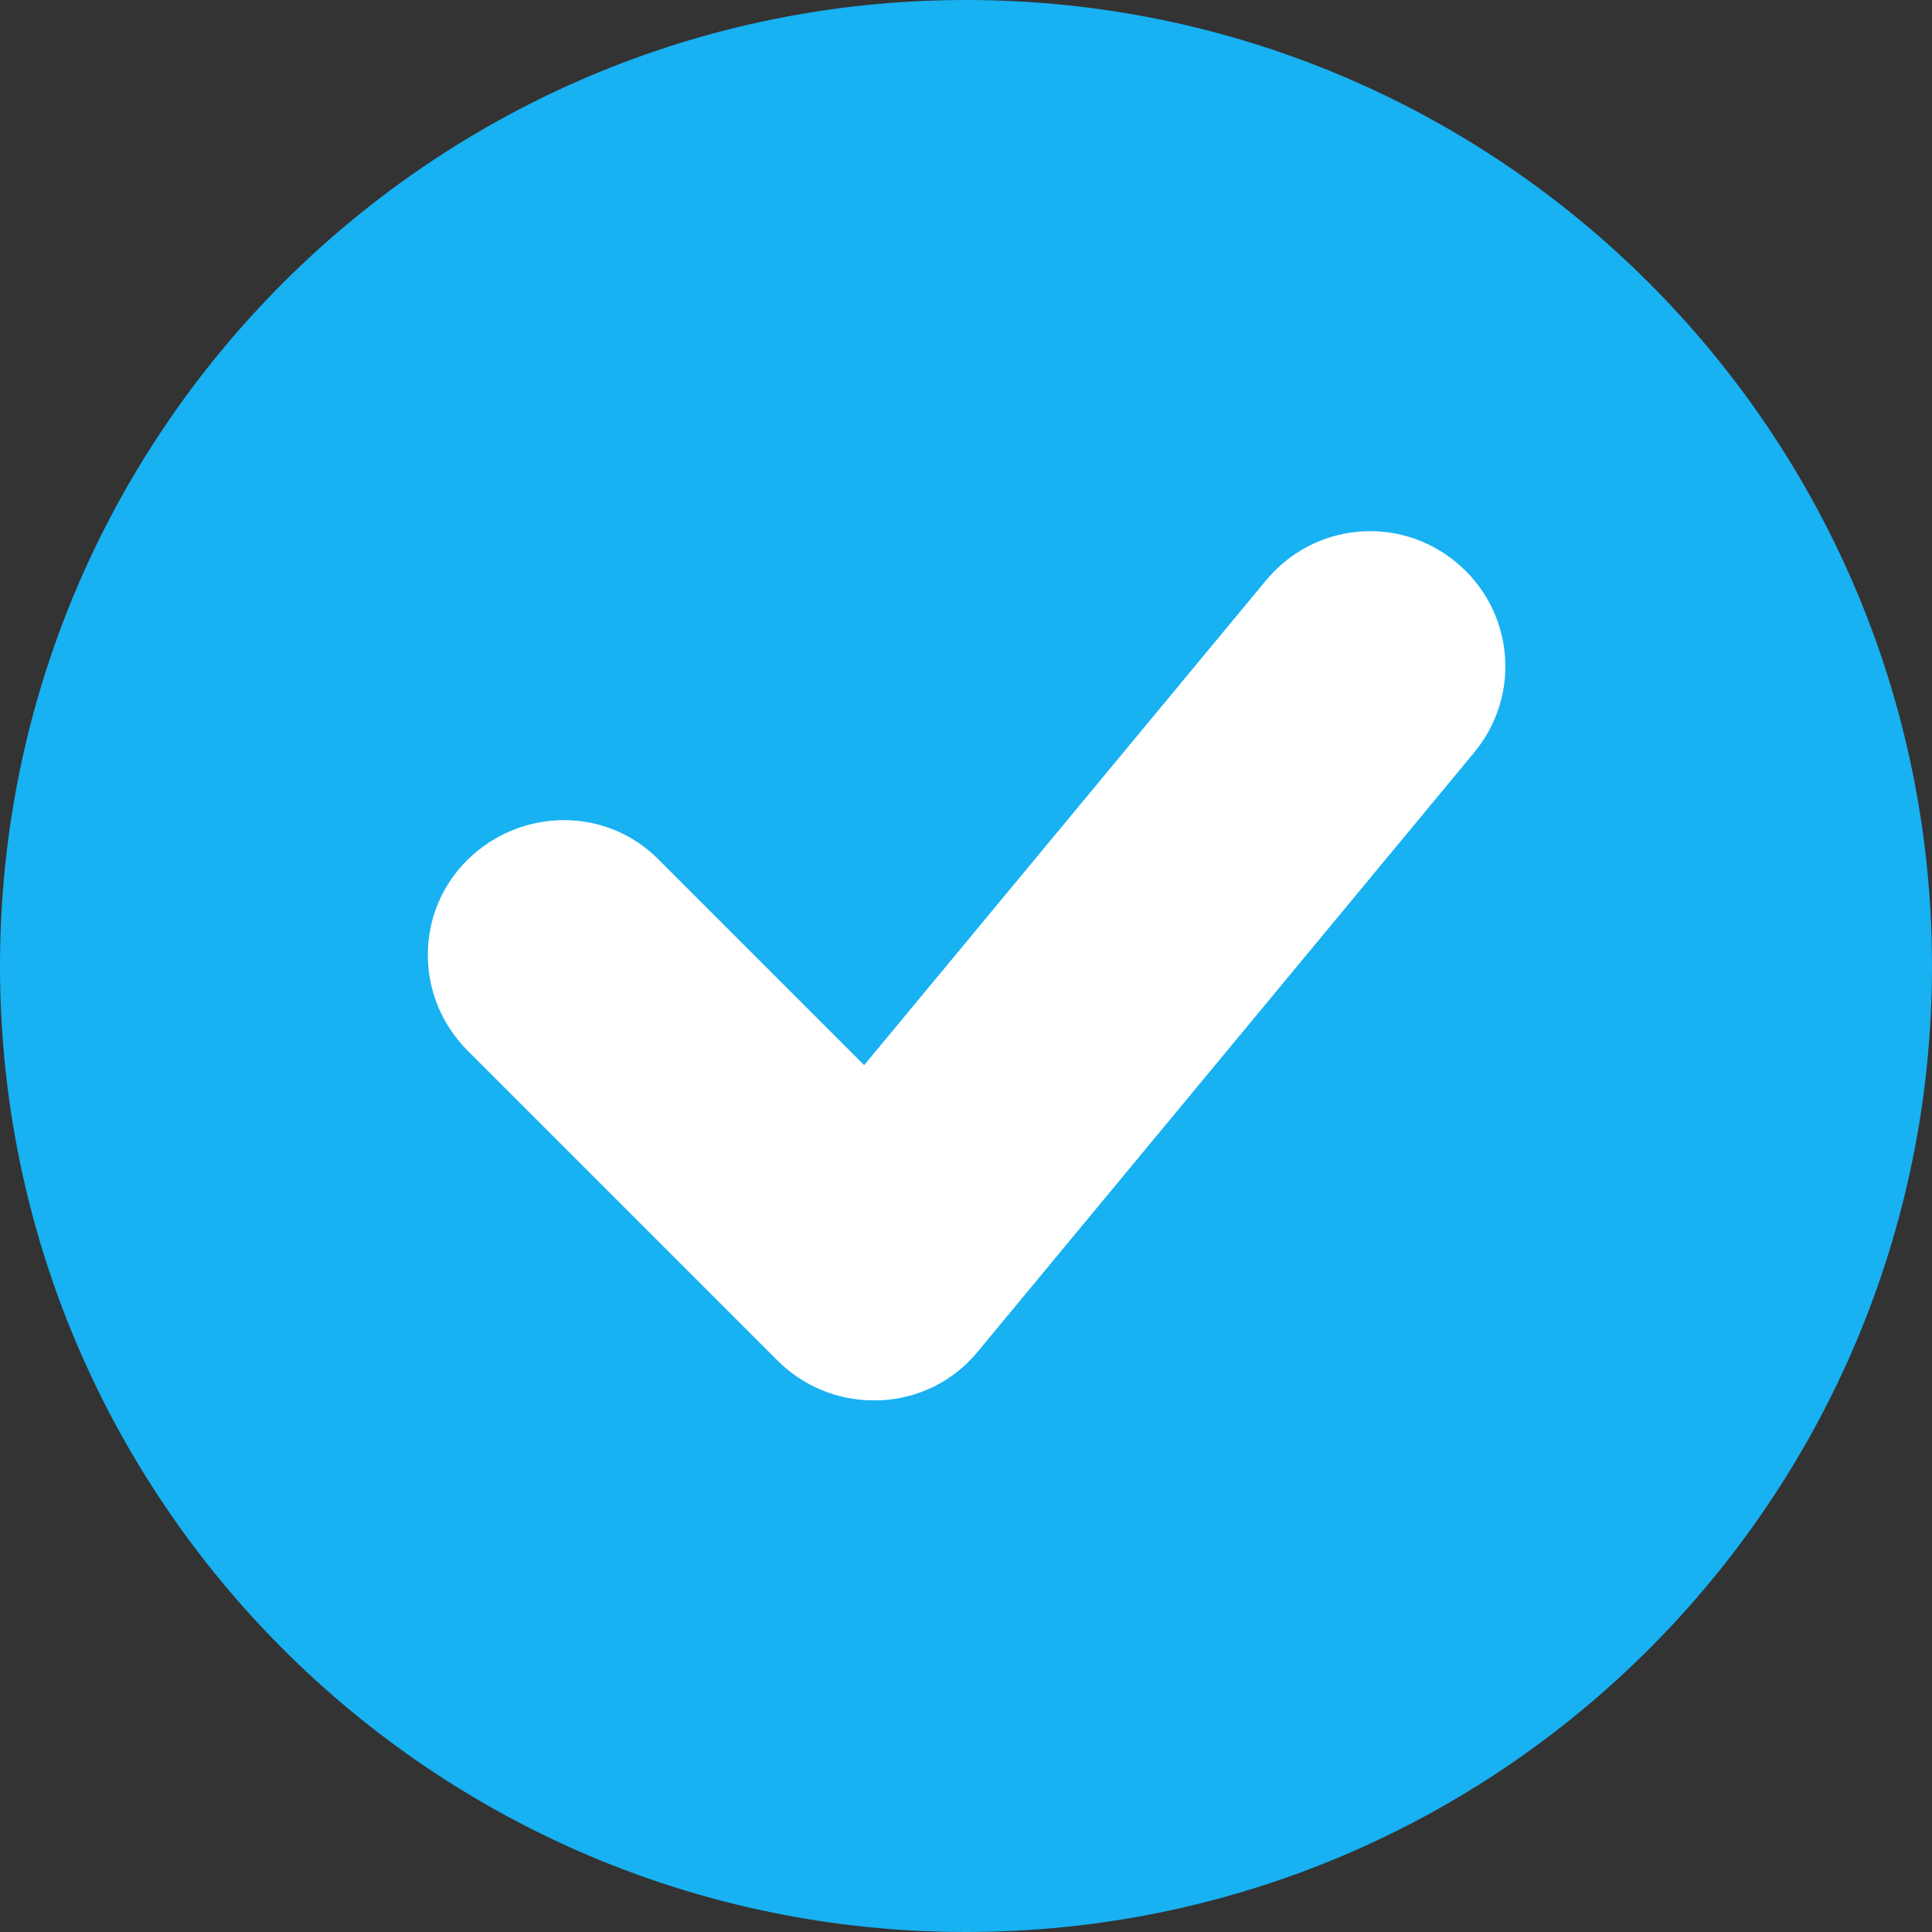 <?xml version="1.0" encoding="UTF-8"?><svg id="Isolation_Mode" xmlns="http://www.w3.org/2000/svg" viewBox="0 0 21.44 21.44"><rect x="0" y="0" width="21.44" height="21.44" fill="#333333" stroke="none"/><defs><style>.cls-1{fill:#fff;}.cls-2{fill:#18b1f2;}</style></defs><path class="cls-2" d="m10.72,21.44c5.92,0,10.72-4.8,10.72-10.72S16.64,0,10.72,0,0,4.8,0,10.72s4.8,10.72,10.72,10.72Z"/><path class="cls-1" d="m9.69,15.54c-.4,0-.78-.16-1.06-.44l-3.44-3.44c-.59-.59-.59-1.54,0-2.12s1.54-.59,2.12,0l2.28,2.28,4.46-5.38c.53-.64,1.47-.73,2.11-.2.64.53.73,1.47.2,2.11l-5.51,6.65c-.27.33-.66.52-1.08.54-.02,0-.05,0-.07,0Z"/></svg>